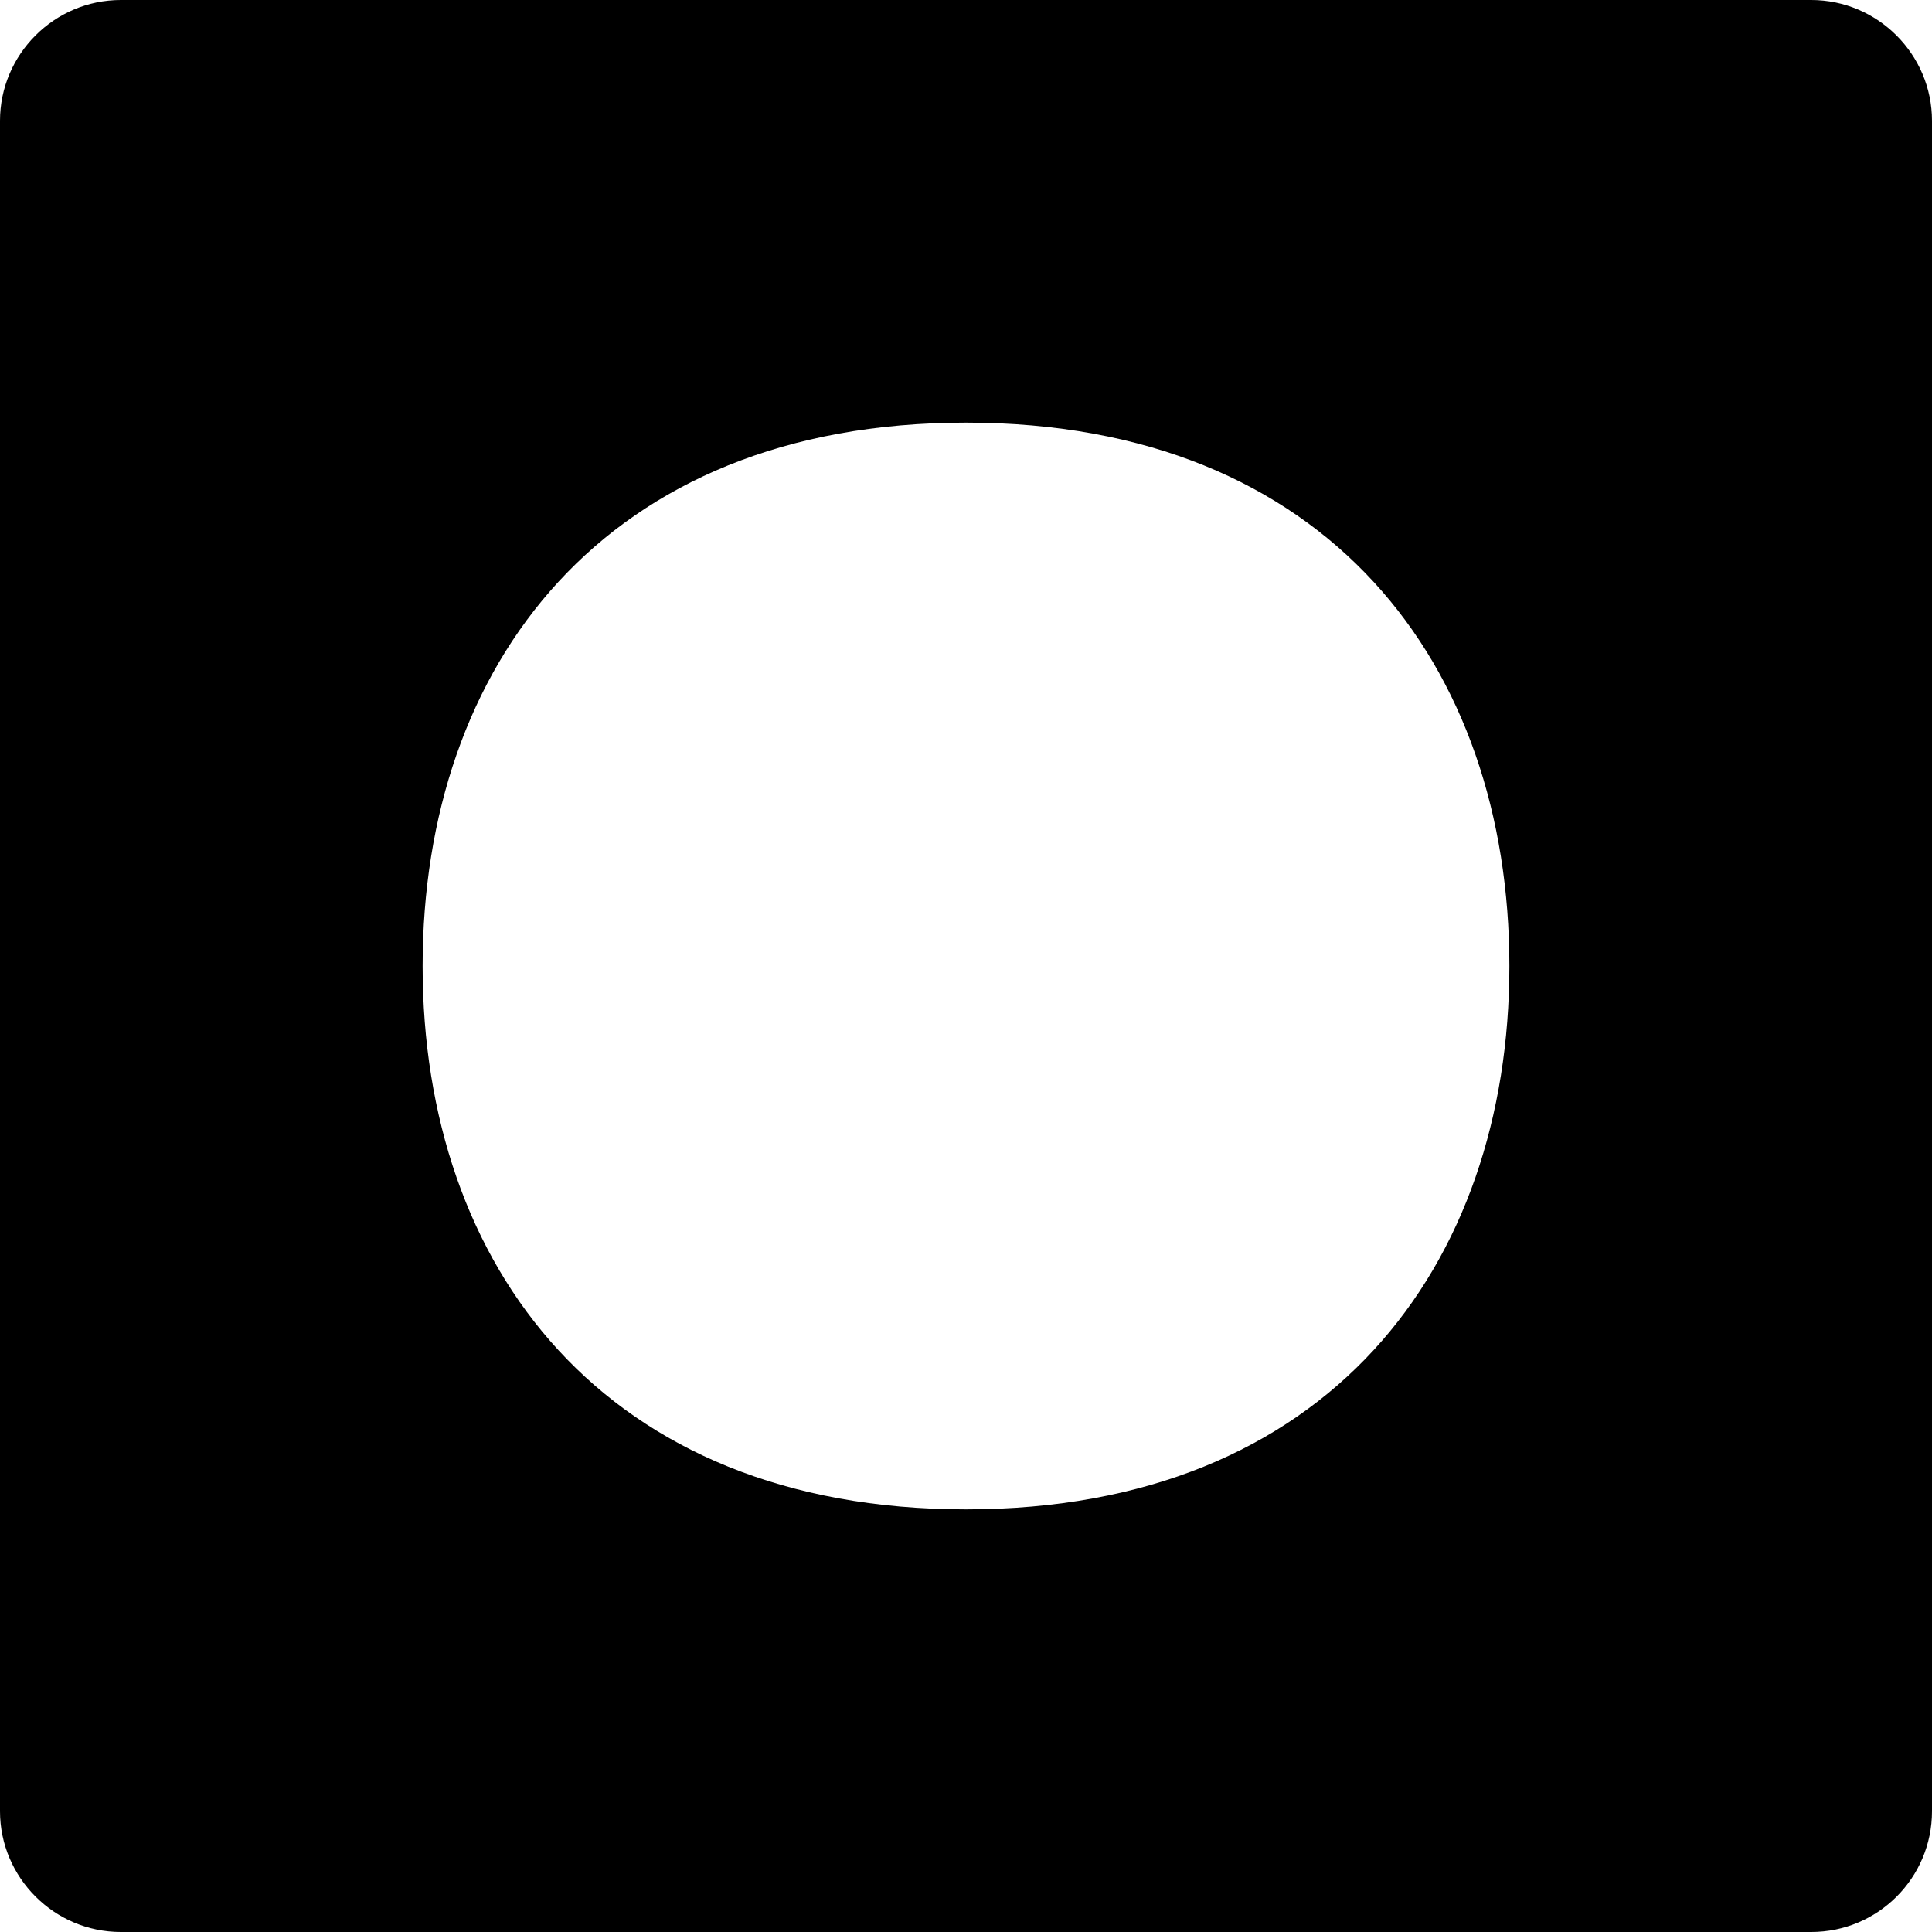 <svg width="92" height="92" viewBox="0 0 92 92" fill="none" xmlns="http://www.w3.org/2000/svg">
<path d="M86.25 0H5.75C2.587 0 0 2.587 0 5.75V86.25C0 89.412 2.587 92 5.75 92H86.25C89.424 92 92 89.427 92 86.25V5.75C92 2.587 89.412 0 86.25 0ZM46 71.875C28.75 71.875 20.125 60.292 20.125 46C20.125 31.708 28.75 20.125 46 20.125C63.25 20.125 71.875 31.708 71.875 46C71.875 60.292 63.25 71.875 46 71.875Z" fill="black"/>
</svg>
